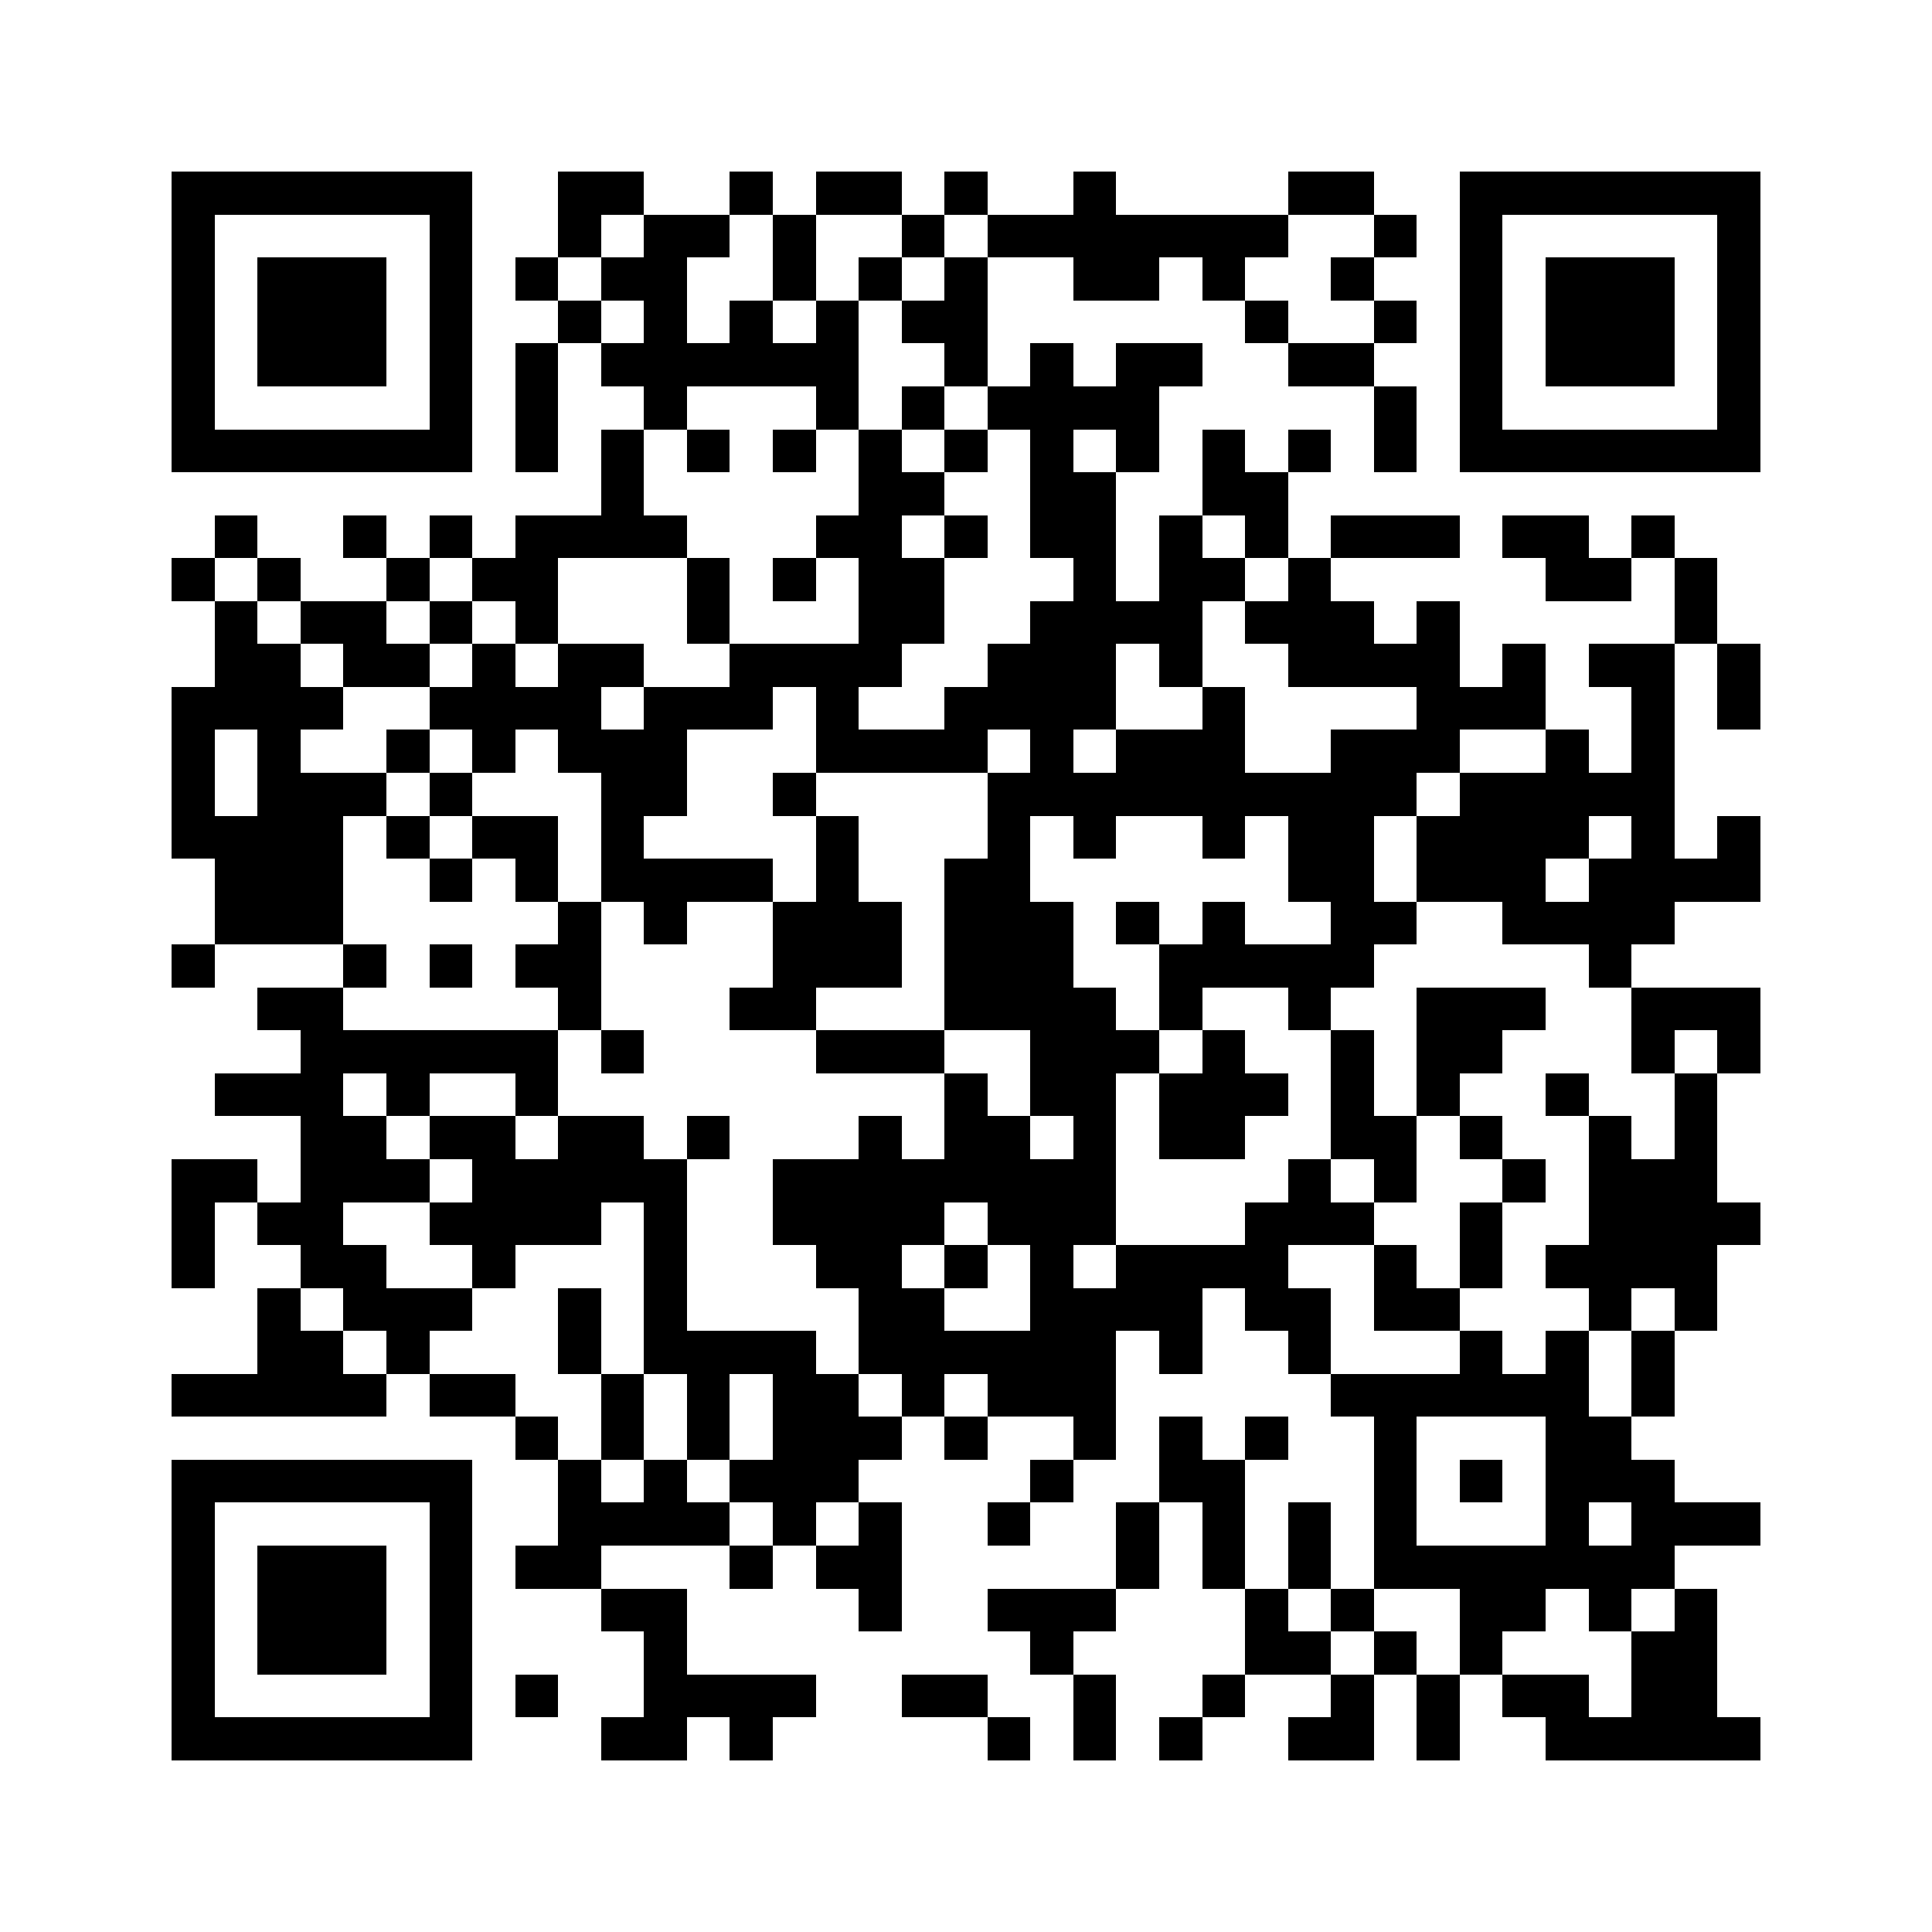 <svg xmlns="http://www.w3.org/2000/svg" viewBox="0 0 45 45" shape-rendering="crispEdges" width="900" height="900">
<rect x="0" y="0" width="45" height="45" fill="#FFF"/>
<path fill="#000" d="M4 4h7v1h-7zM13 4h2v1h-2zM17 4h1v1h-1zM19 4h2v1h-2zM22 4h1v1h-1zM25 4h1v1h-1zM30 4h2v1h-2zM34 4h7v1h-7zM4 5h1v1h-1zM10 5h1v1h-1zM13 5h1v1h-1zM15 5h2v1h-2zM18 5h1v1h-1zM21 5h1v1h-1zM23 5h7v1h-7zM32 5h1v1h-1zM34 5h1v1h-1zM40 5h1v1h-1zM4 6h1v1h-1zM6 6h3v1h-3zM10 6h1v1h-1zM12 6h1v1h-1zM14 6h2v1h-2zM18 6h1v1h-1zM20 6h1v1h-1zM22 6h1v1h-1zM25 6h2v1h-2zM28 6h1v1h-1zM31 6h1v1h-1zM34 6h1v1h-1zM36 6h3v1h-3zM40 6h1v1h-1zM4 7h1v1h-1zM6 7h3v1h-3zM10 7h1v1h-1zM13 7h1v1h-1zM15 7h1v1h-1zM17 7h1v1h-1zM19 7h1v1h-1zM21 7h2v1h-2zM29 7h1v1h-1zM32 7h1v1h-1zM34 7h1v1h-1zM36 7h3v1h-3zM40 7h1v1h-1zM4 8h1v1h-1zM6 8h3v1h-3zM10 8h1v1h-1zM12 8h1v1h-1zM14 8h6v1h-6zM22 8h1v1h-1zM24 8h1v1h-1zM26 8h2v1h-2zM30 8h2v1h-2zM34 8h1v1h-1zM36 8h3v1h-3zM40 8h1v1h-1zM4 9h1v1h-1zM10 9h1v1h-1zM12 9h1v1h-1zM15 9h1v1h-1zM19 9h1v1h-1zM21 9h1v1h-1zM23 9h4v1h-4zM32 9h1v1h-1zM34 9h1v1h-1zM40 9h1v1h-1zM4 10h7v1h-7zM12 10h1v1h-1zM14 10h1v1h-1zM16 10h1v1h-1zM18 10h1v1h-1zM20 10h1v1h-1zM22 10h1v1h-1zM24 10h1v1h-1zM26 10h1v1h-1zM28 10h1v1h-1zM30 10h1v1h-1zM32 10h1v1h-1zM34 10h7v1h-7zM14 11h1v1h-1zM20 11h2v1h-2zM24 11h2v1h-2zM28 11h2v1h-2zM5 12h1v1h-1zM8 12h1v1h-1zM10 12h1v1h-1zM12 12h4v1h-4zM19 12h2v1h-2zM22 12h1v1h-1zM24 12h2v1h-2zM27 12h1v1h-1zM29 12h1v1h-1zM31 12h3v1h-3zM35 12h2v1h-2zM38 12h1v1h-1zM4 13h1v1h-1zM6 13h1v1h-1zM9 13h1v1h-1zM11 13h2v1h-2zM16 13h1v1h-1zM18 13h1v1h-1zM20 13h2v1h-2zM25 13h1v1h-1zM27 13h2v1h-2zM30 13h1v1h-1zM36 13h2v1h-2zM39 13h1v1h-1zM5 14h1v1h-1zM7 14h2v1h-2zM10 14h1v1h-1zM12 14h1v1h-1zM16 14h1v1h-1zM20 14h2v1h-2zM24 14h4v1h-4zM29 14h3v1h-3zM33 14h1v1h-1zM39 14h1v1h-1zM5 15h2v1h-2zM8 15h2v1h-2zM11 15h1v1h-1zM13 15h2v1h-2zM17 15h4v1h-4zM23 15h3v1h-3zM27 15h1v1h-1zM30 15h4v1h-4zM35 15h1v1h-1zM37 15h2v1h-2zM40 15h1v1h-1zM4 16h4v1h-4zM10 16h4v1h-4zM15 16h3v1h-3zM19 16h1v1h-1zM22 16h4v1h-4zM28 16h1v1h-1zM33 16h3v1h-3zM38 16h1v1h-1zM40 16h1v1h-1zM4 17h1v1h-1zM6 17h1v1h-1zM9 17h1v1h-1zM11 17h1v1h-1zM13 17h3v1h-3zM19 17h4v1h-4zM24 17h1v1h-1zM26 17h3v1h-3zM31 17h3v1h-3zM36 17h1v1h-1zM38 17h1v1h-1zM4 18h1v1h-1zM6 18h3v1h-3zM10 18h1v1h-1zM14 18h2v1h-2zM18 18h1v1h-1zM23 18h10v1h-10zM34 18h5v1h-5zM4 19h4v1h-4zM9 19h1v1h-1zM11 19h2v1h-2zM14 19h1v1h-1zM19 19h1v1h-1zM23 19h1v1h-1zM25 19h1v1h-1zM28 19h1v1h-1zM30 19h2v1h-2zM33 19h4v1h-4zM38 19h1v1h-1zM40 19h1v1h-1zM5 20h3v1h-3zM10 20h1v1h-1zM12 20h1v1h-1zM14 20h4v1h-4zM19 20h1v1h-1zM22 20h2v1h-2zM30 20h2v1h-2zM33 20h3v1h-3zM37 20h4v1h-4zM5 21h3v1h-3zM13 21h1v1h-1zM15 21h1v1h-1zM18 21h3v1h-3zM22 21h3v1h-3zM26 21h1v1h-1zM28 21h1v1h-1zM31 21h2v1h-2zM35 21h4v1h-4zM4 22h1v1h-1zM8 22h1v1h-1zM10 22h1v1h-1zM12 22h2v1h-2zM18 22h3v1h-3zM22 22h3v1h-3zM27 22h5v1h-5zM37 22h1v1h-1zM6 23h2v1h-2zM13 23h1v1h-1zM17 23h2v1h-2zM22 23h4v1h-4zM27 23h1v1h-1zM30 23h1v1h-1zM33 23h3v1h-3zM38 23h3v1h-3zM7 24h6v1h-6zM14 24h1v1h-1zM19 24h3v1h-3zM24 24h3v1h-3zM28 24h1v1h-1zM31 24h1v1h-1zM33 24h2v1h-2zM38 24h1v1h-1zM40 24h1v1h-1zM5 25h3v1h-3zM9 25h1v1h-1zM12 25h1v1h-1zM22 25h1v1h-1zM24 25h2v1h-2zM27 25h3v1h-3zM31 25h1v1h-1zM33 25h1v1h-1zM36 25h1v1h-1zM39 25h1v1h-1zM7 26h2v1h-2zM10 26h2v1h-2zM13 26h2v1h-2zM16 26h1v1h-1zM20 26h1v1h-1zM22 26h2v1h-2zM25 26h1v1h-1zM27 26h2v1h-2zM31 26h2v1h-2zM34 26h1v1h-1zM37 26h1v1h-1zM39 26h1v1h-1zM4 27h2v1h-2zM7 27h3v1h-3zM11 27h5v1h-5zM18 27h8v1h-8zM30 27h1v1h-1zM32 27h1v1h-1zM35 27h1v1h-1zM37 27h3v1h-3zM4 28h1v1h-1zM6 28h2v1h-2zM10 28h4v1h-4zM15 28h1v1h-1zM18 28h4v1h-4zM23 28h3v1h-3zM29 28h3v1h-3zM34 28h1v1h-1zM37 28h4v1h-4zM4 29h1v1h-1zM7 29h2v1h-2zM11 29h1v1h-1zM15 29h1v1h-1zM19 29h2v1h-2zM22 29h1v1h-1zM24 29h1v1h-1zM26 29h4v1h-4zM32 29h1v1h-1zM34 29h1v1h-1zM36 29h4v1h-4zM6 30h1v1h-1zM8 30h3v1h-3zM13 30h1v1h-1zM15 30h1v1h-1zM20 30h2v1h-2zM24 30h4v1h-4zM29 30h2v1h-2zM32 30h2v1h-2zM37 30h1v1h-1zM39 30h1v1h-1zM6 31h2v1h-2zM9 31h1v1h-1zM13 31h1v1h-1zM15 31h4v1h-4zM20 31h6v1h-6zM27 31h1v1h-1zM30 31h1v1h-1zM34 31h1v1h-1zM36 31h1v1h-1zM38 31h1v1h-1zM4 32h5v1h-5zM10 32h2v1h-2zM14 32h1v1h-1zM16 32h1v1h-1zM18 32h2v1h-2zM21 32h1v1h-1zM23 32h3v1h-3zM31 32h6v1h-6zM38 32h1v1h-1zM12 33h1v1h-1zM14 33h1v1h-1zM16 33h1v1h-1zM18 33h3v1h-3zM22 33h1v1h-1zM25 33h1v1h-1zM27 33h1v1h-1zM29 33h1v1h-1zM32 33h1v1h-1zM36 33h2v1h-2zM4 34h7v1h-7zM13 34h1v1h-1zM15 34h1v1h-1zM17 34h3v1h-3zM24 34h1v1h-1zM27 34h2v1h-2zM32 34h1v1h-1zM34 34h1v1h-1zM36 34h3v1h-3zM4 35h1v1h-1zM10 35h1v1h-1zM13 35h4v1h-4zM18 35h1v1h-1zM20 35h1v1h-1zM23 35h1v1h-1zM26 35h1v1h-1zM28 35h1v1h-1zM30 35h1v1h-1zM32 35h1v1h-1zM36 35h1v1h-1zM38 35h3v1h-3zM4 36h1v1h-1zM6 36h3v1h-3zM10 36h1v1h-1zM12 36h2v1h-2zM17 36h1v1h-1zM19 36h2v1h-2zM26 36h1v1h-1zM28 36h1v1h-1zM30 36h1v1h-1zM32 36h7v1h-7zM4 37h1v1h-1zM6 37h3v1h-3zM10 37h1v1h-1zM14 37h2v1h-2zM20 37h1v1h-1zM23 37h3v1h-3zM29 37h1v1h-1zM31 37h1v1h-1zM34 37h2v1h-2zM37 37h1v1h-1zM39 37h1v1h-1zM4 38h1v1h-1zM6 38h3v1h-3zM10 38h1v1h-1zM15 38h1v1h-1zM24 38h1v1h-1zM29 38h2v1h-2zM32 38h1v1h-1zM34 38h1v1h-1zM38 38h2v1h-2zM4 39h1v1h-1zM10 39h1v1h-1zM12 39h1v1h-1zM15 39h4v1h-4zM21 39h2v1h-2zM25 39h1v1h-1zM28 39h1v1h-1zM31 39h1v1h-1zM33 39h1v1h-1zM35 39h2v1h-2zM38 39h2v1h-2zM4 40h7v1h-7zM14 40h2v1h-2zM17 40h1v1h-1zM23 40h1v1h-1zM25 40h1v1h-1zM27 40h1v1h-1zM30 40h2v1h-2zM33 40h1v1h-1zM36 40h5v1h-5z"/>
</svg>